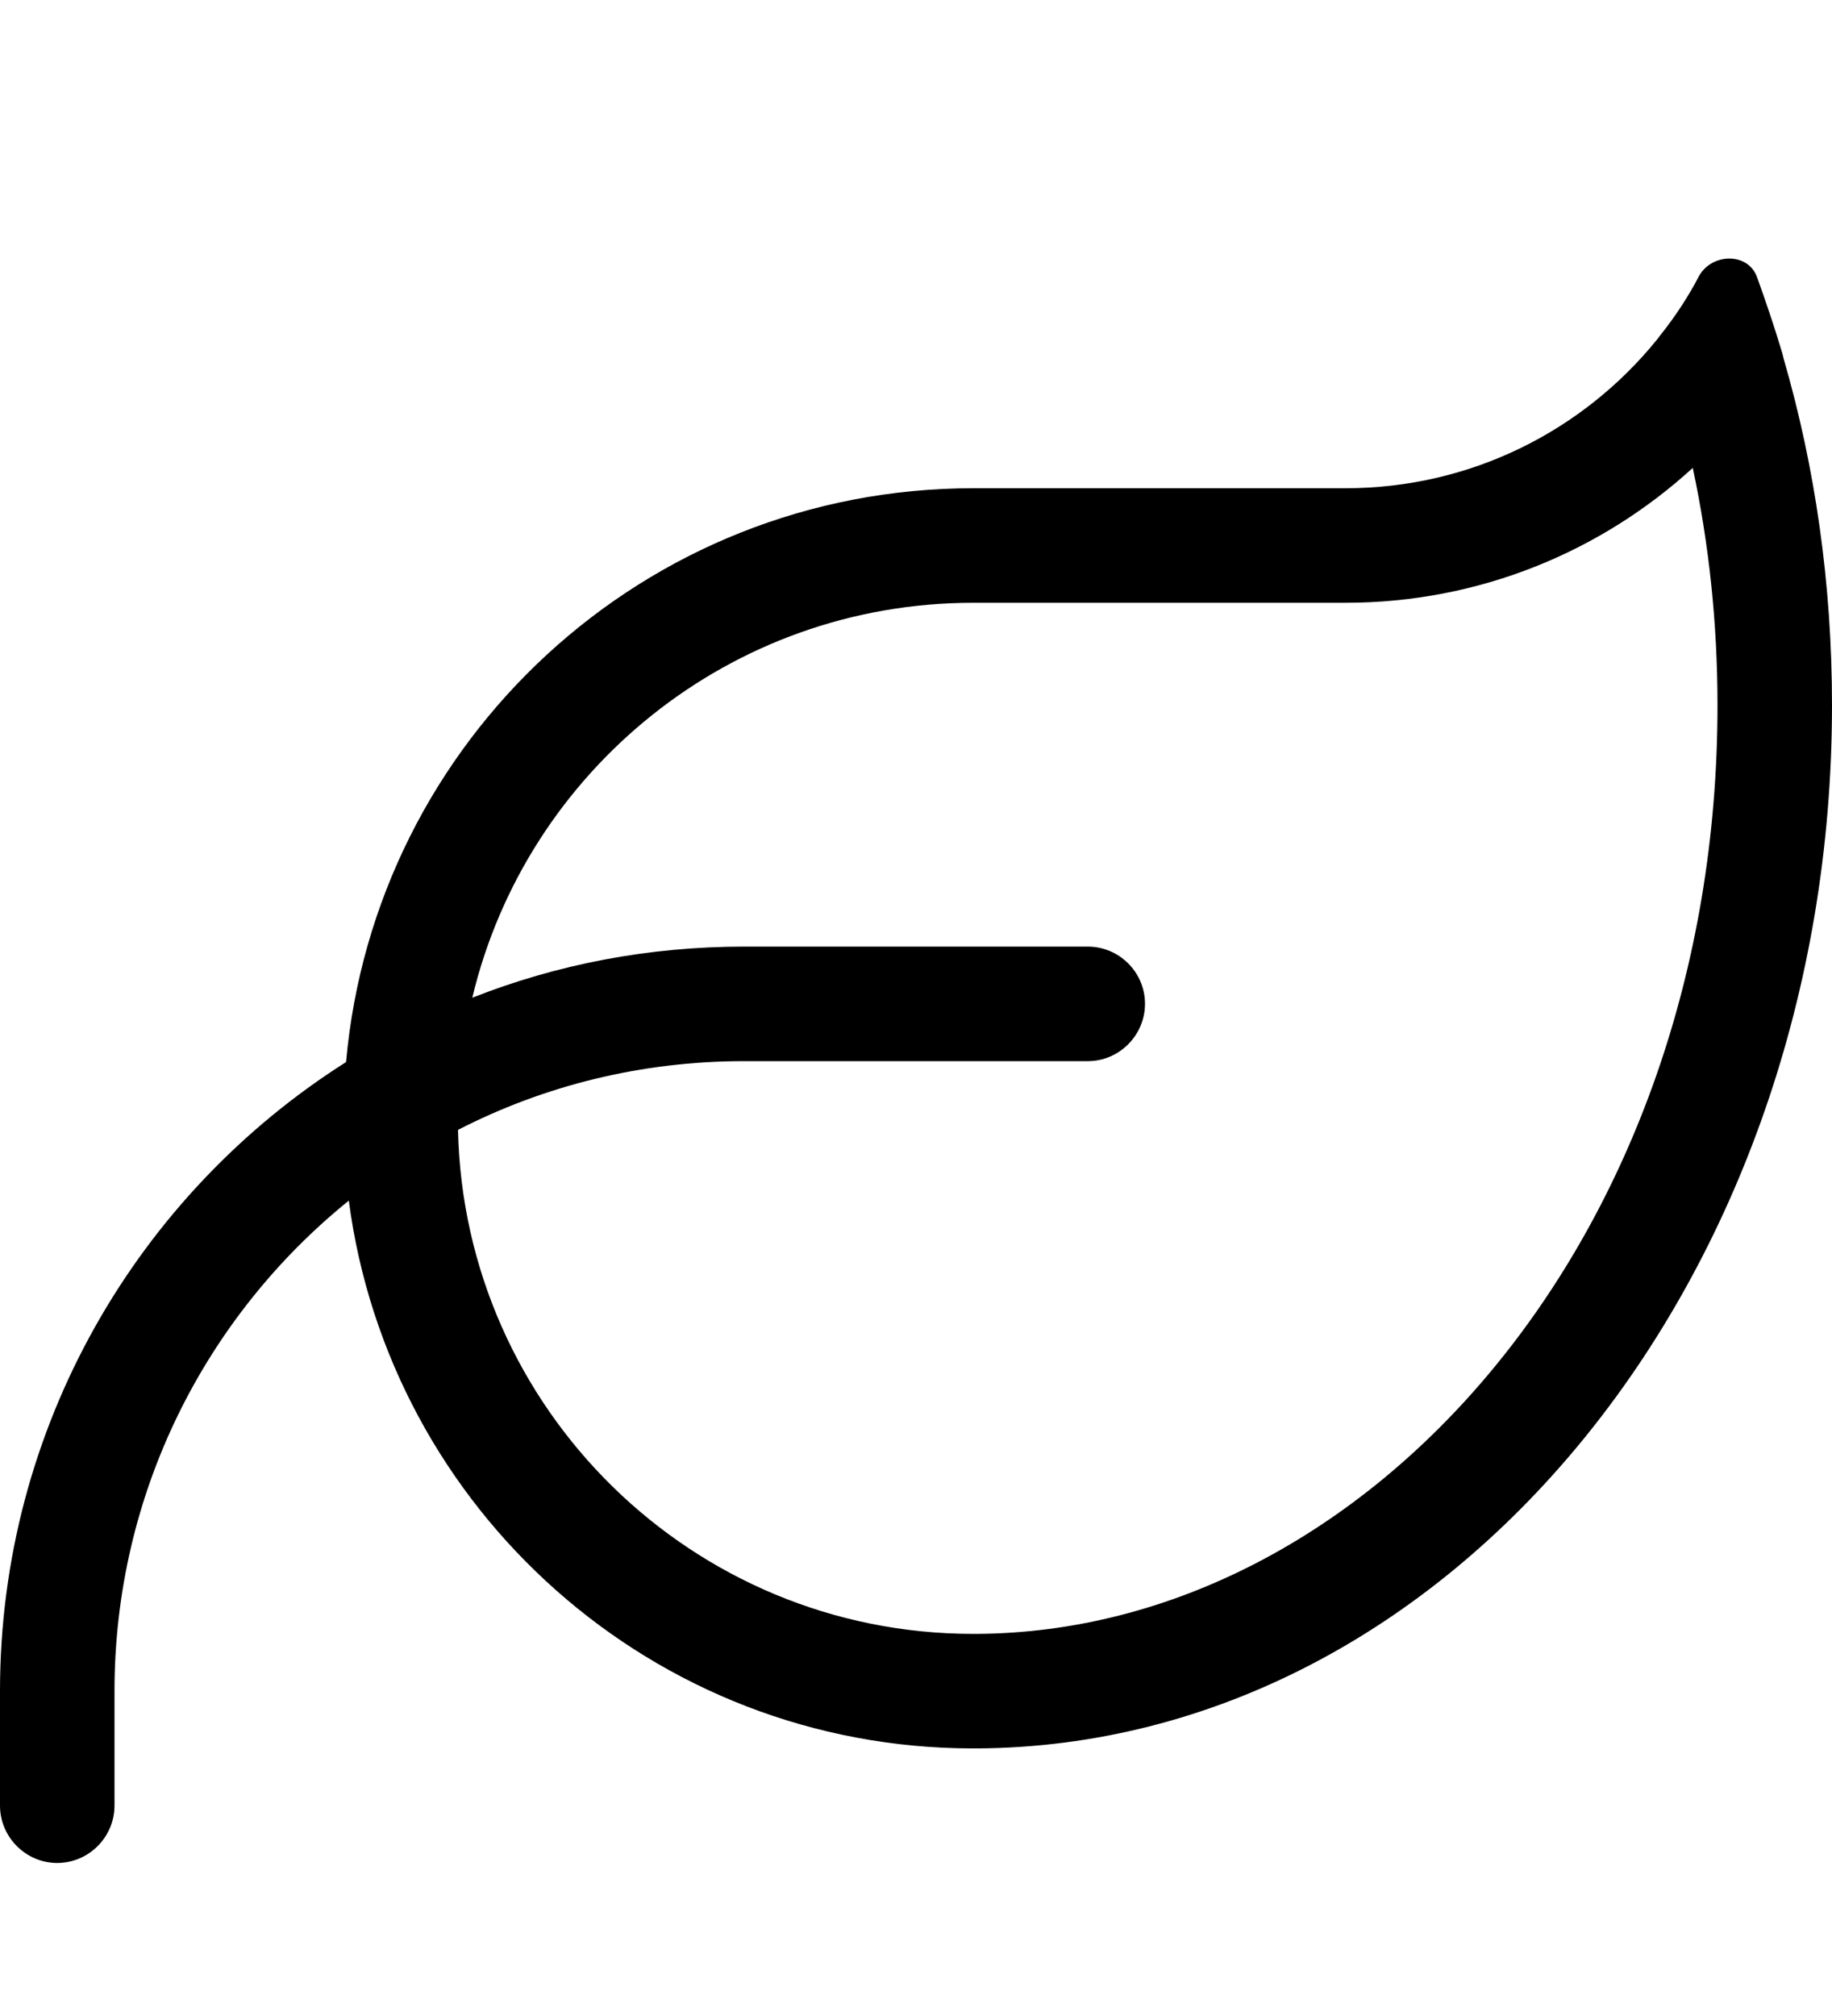 <svg width="10" height="11" viewBox="0 0 10 11" fill="none" xmlns="http://www.w3.org/2000/svg">
<g clip-path="url(#clip0_10756_12969)">
<path d="M2.578 5.444C3.039 5.262 3.539 5.165 4.062 5.165H5.938C6.109 5.165 6.25 5.305 6.25 5.477C6.25 5.649 6.109 5.79 5.938 5.79H4.062C3.5 5.79 2.969 5.924 2.5 6.165C2.533 7.688 3.779 8.915 5.312 8.915H5.328C7.457 8.905 9.375 6.756 9.375 3.848C9.375 3.399 9.328 2.965 9.24 2.553C8.74 3.01 8.074 3.289 7.344 3.289H5.312C3.986 3.289 2.873 4.207 2.578 5.444ZM1.889 5.795C2.045 4.039 3.518 2.664 5.312 2.664H7.344C8.031 2.664 8.645 2.348 9.047 1.85L9.059 1.834C9.104 1.778 9.145 1.721 9.184 1.661C9.215 1.612 9.246 1.561 9.273 1.508C9.342 1.381 9.539 1.375 9.59 1.51C9.615 1.579 9.639 1.647 9.662 1.717C9.686 1.788 9.707 1.856 9.729 1.928L9.736 1.957C9.908 2.549 10 3.184 10 3.848C10 6.983 7.912 9.526 5.332 9.54H5.312C3.566 9.54 2.125 8.237 1.904 6.551C1.123 7.182 0.625 8.147 0.625 9.227V9.852C0.625 10.024 0.484 10.165 0.312 10.165C0.141 10.165 0 10.024 0 9.852V9.227C0 7.784 0.754 6.514 1.889 5.795Z" fill="black"/>
</g>
<defs>
<clipPath id="clip0_10756_12969">
<rect width="10" height="10" fill="white" transform="translate(0 0.789)"/>
</clipPath>
</defs>
</svg>
